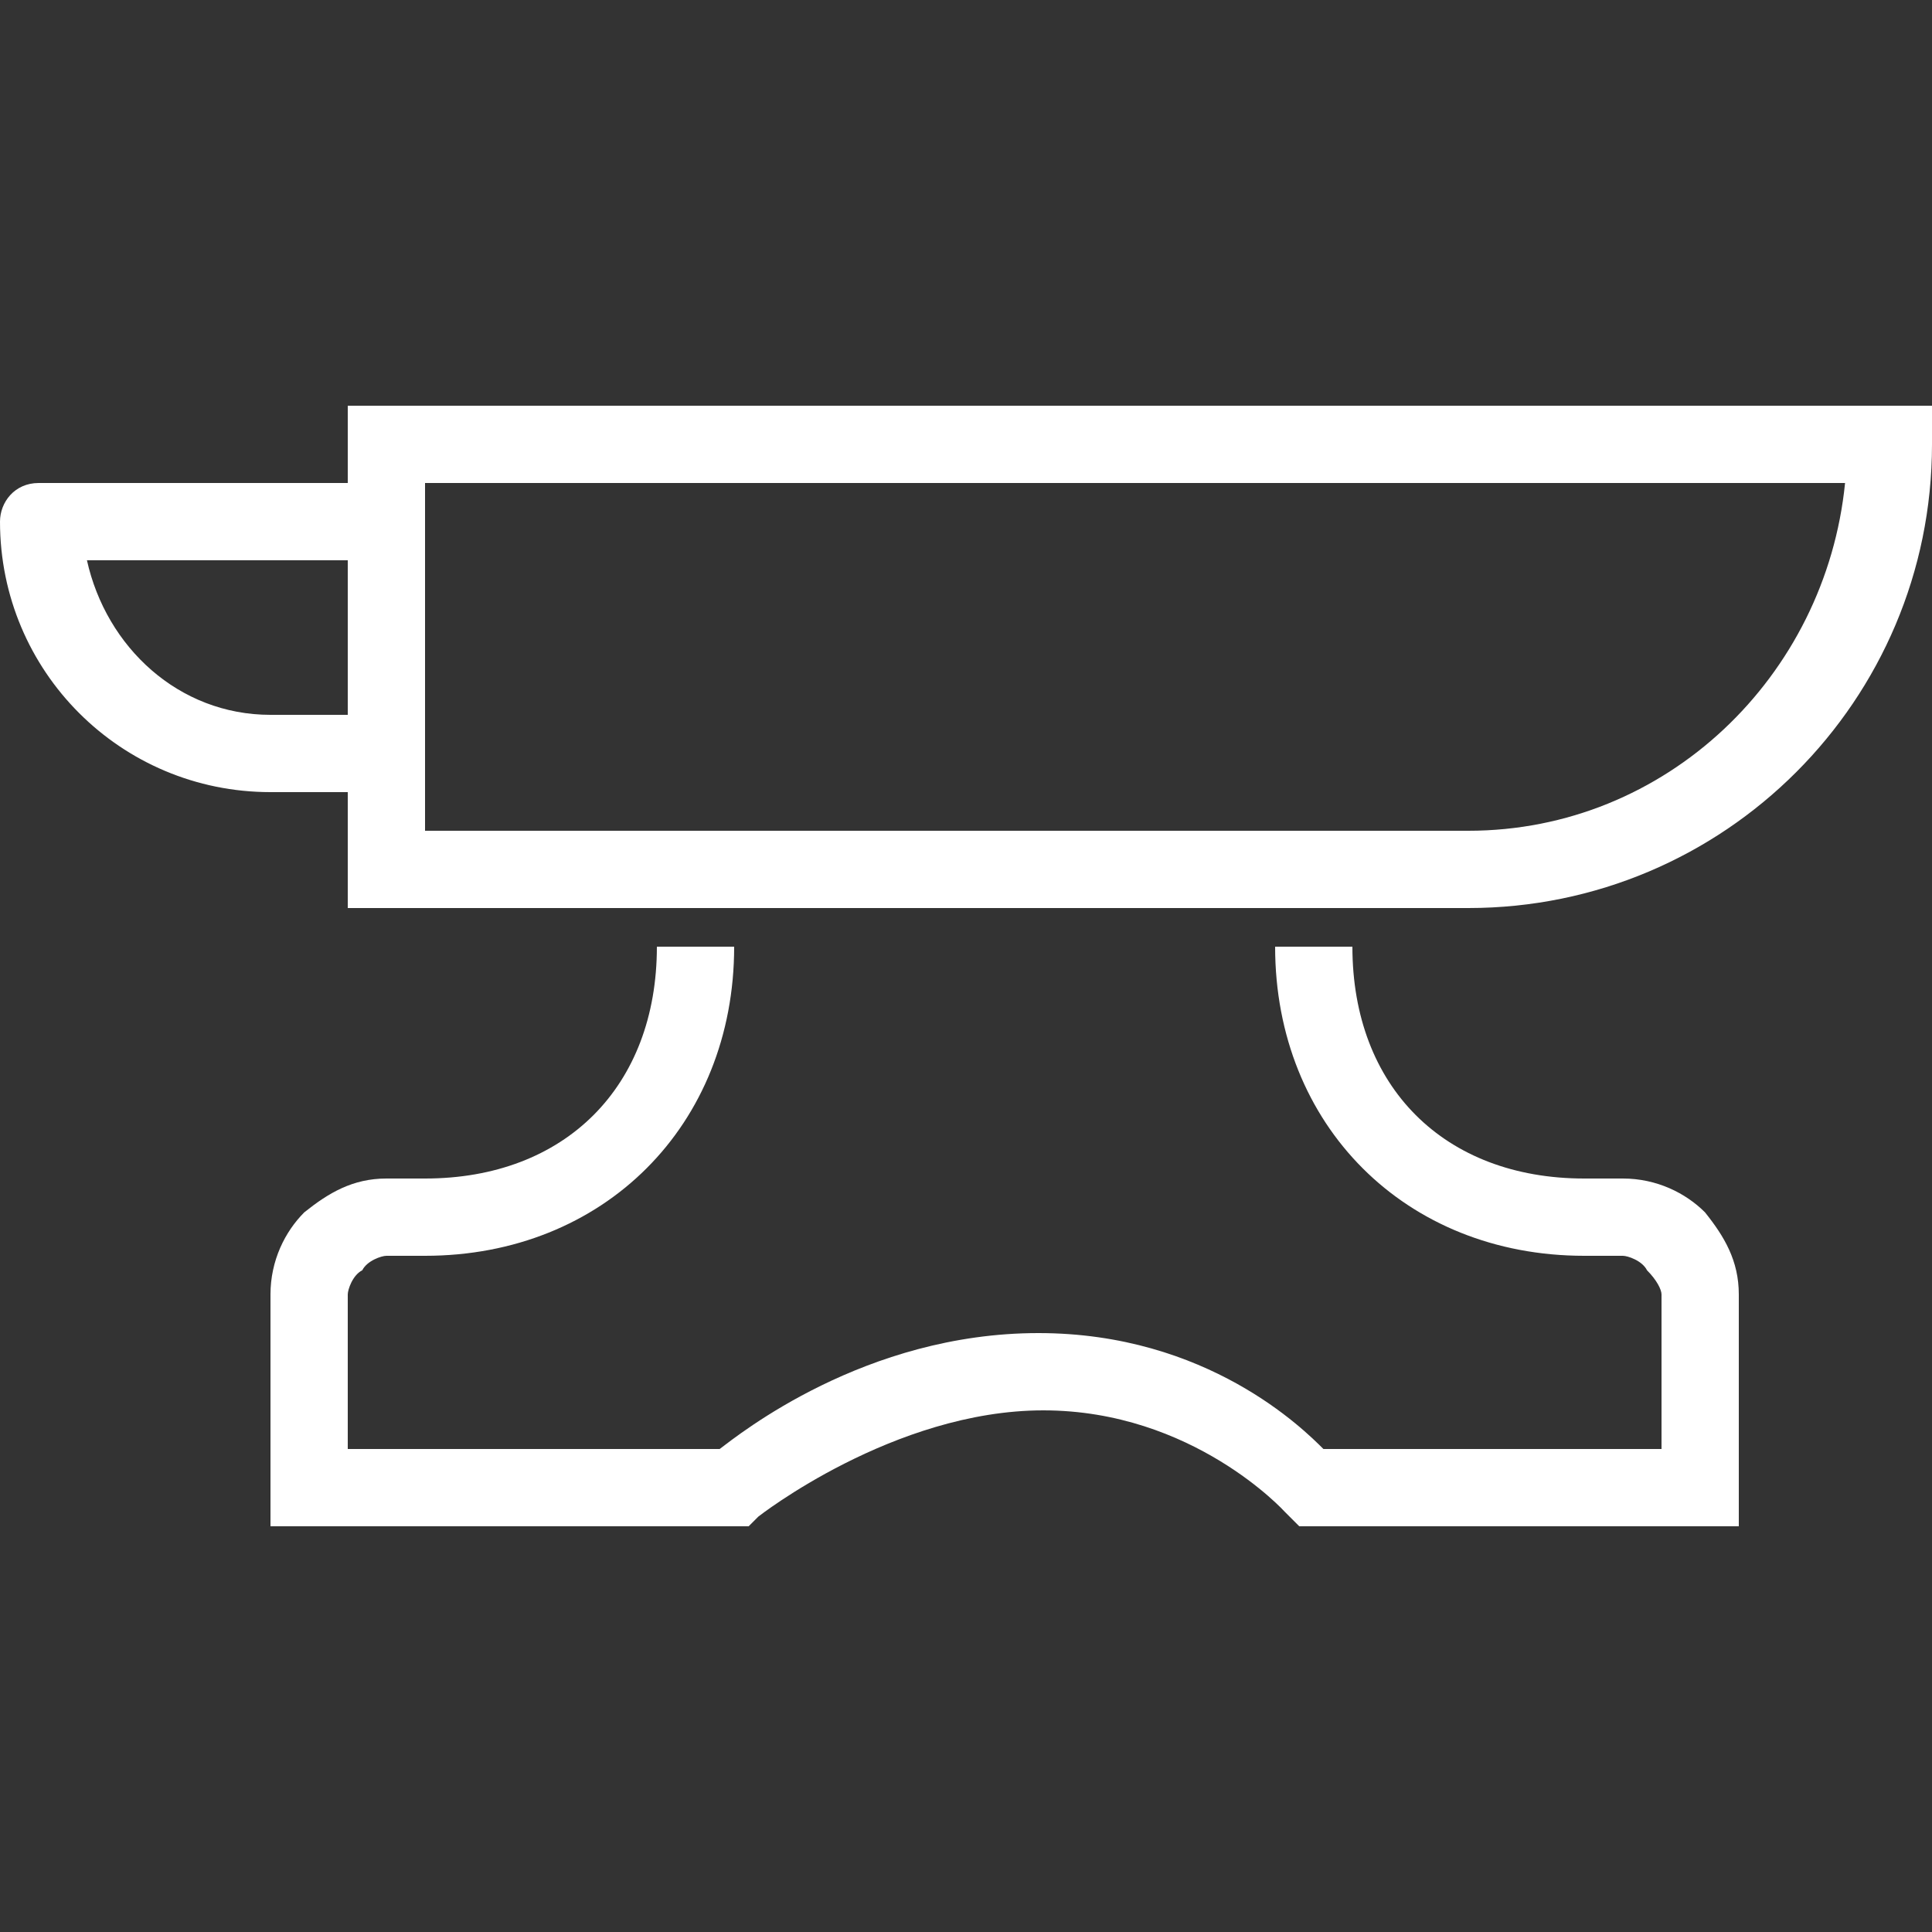 <svg enable-background="new 0 0 40 40" viewBox="0 0 40 40" xmlns="http://www.w3.org/2000/svg"><rect x="0" y="0" width="40" height="40" fill="#333333" stroke="none"/><path clip-rule="evenodd" d="m7.2 8.4v.8.8h-6.4c-.5 0-.8.4-.8.8 0 3.1 2.5 5.6 5.6 5.6h1.6v1.6.8h.8 22.4c5.3 0 9.6-4.3 9.6-9.6v-.8h-.8-31.2zm1.6 1.6h29.4c-.4 4-3.7 7.2-7.8 7.2h-21.6v-1.5c0-.1 0-.1 0-.2s0-.1 0-.2v-4.3c0-.1 0-.1 0-.2s0-.1 0-.2zm-7 1.6h5.4v3.2h-1.6c-1.9 0-3.4-1.4-3.8-3.2zm11.8 8c0 2.9-1.9 4.8-4.8 4.8h-.8c-.7 0-1.2.3-1.7.7-.4.4-.7 1-.7 1.7v4 .8h.8 8.8.3l.2-.2s2.8-2.2 5.9-2.2 5 2.1 5 2.1l.3.3h.3 8 .8v-.8-4c0-.7-.3-1.2-.7-1.7-.4-.4-1-.7-1.7-.7h-.8c-2.9 0-4.8-1.9-4.8-4.8h-1.6c0 3.7 2.7 6.4 6.4 6.4h.8c.1 0 .4.1.5.3.2.2.3.4.3.5v3.2h-7c-.4-.4-2.4-2.4-5.9-2.4-3.6 0-6.2 2.1-6.6 2.4h-7.7v-3.2c0-.1.1-.4.3-.5.1-.2.4-.3.5-.3h.8c3.7 0 6.4-2.7 6.4-6.4z" fill="#fff" fill-rule="evenodd"/></svg>